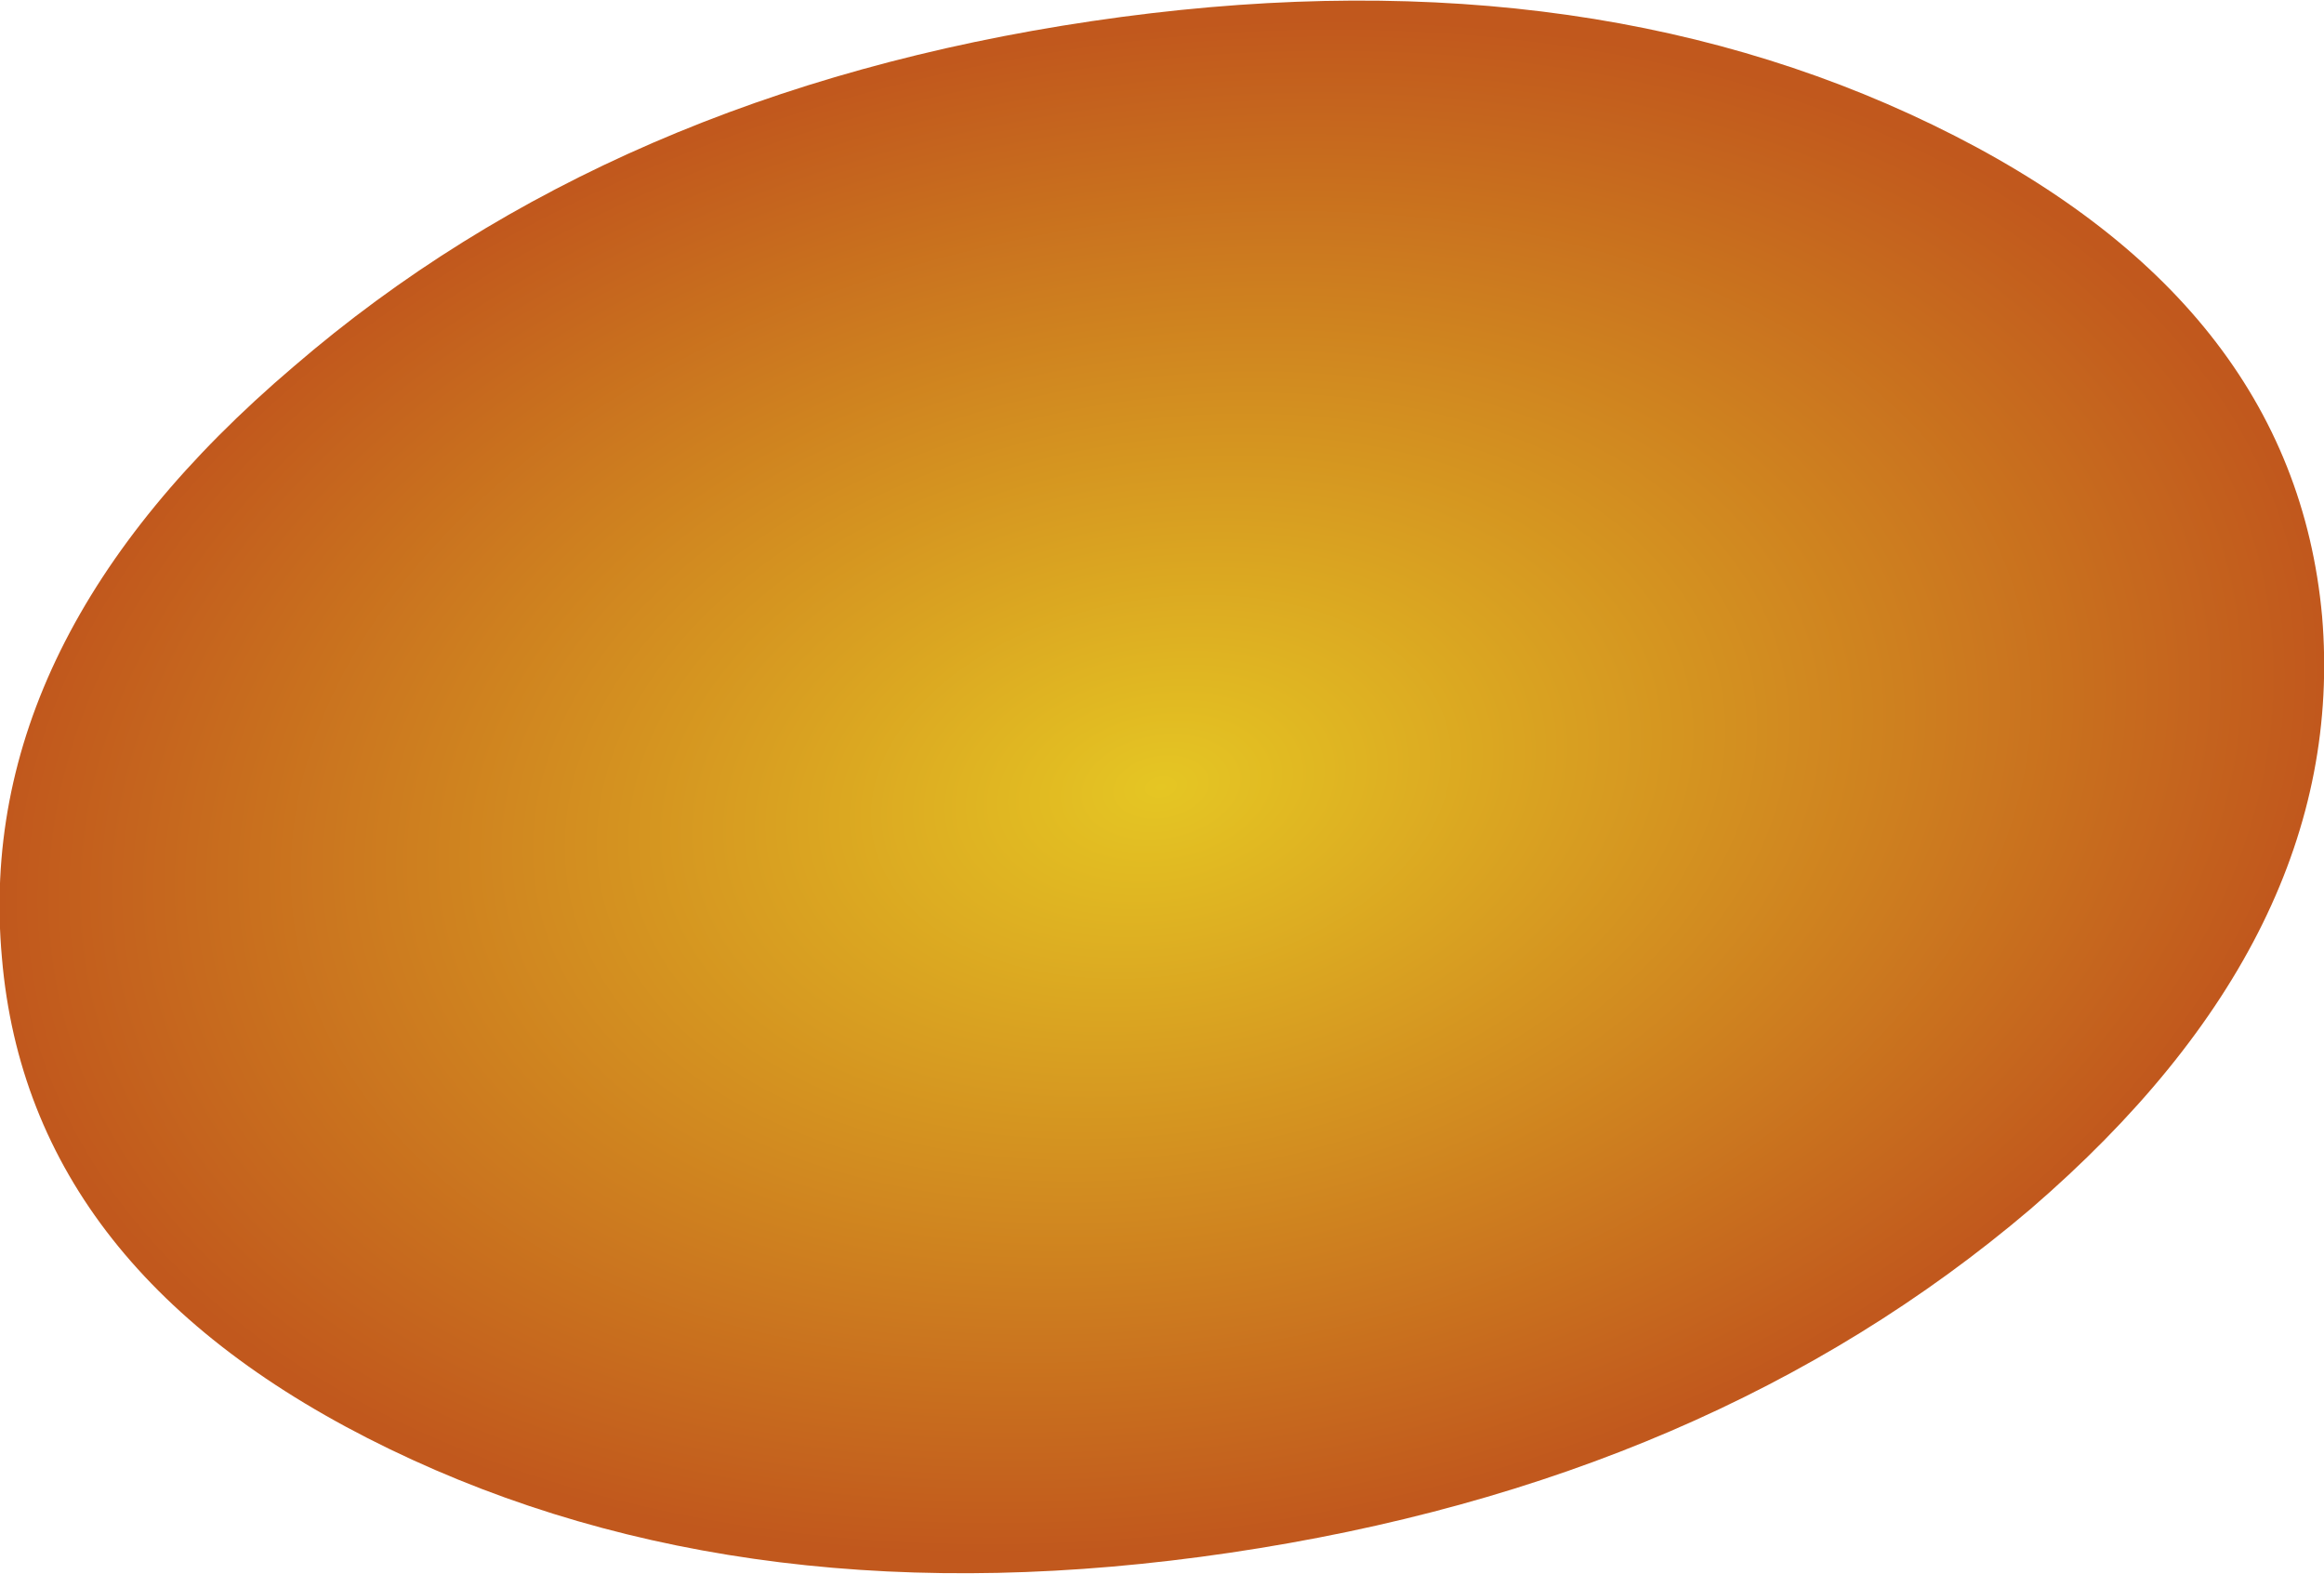 <?xml version="1.0" encoding="UTF-8" standalone="no"?>
<svg xmlns:xlink="http://www.w3.org/1999/xlink" height="41.0px" width="60.55px" xmlns="http://www.w3.org/2000/svg">
  <g transform="matrix(1.0, 0.0, 0.0, 1.0, 30.35, 20.6)">
    <path d="M20.0 -17.35 Q29.4 -12.8 30.15 -4.55 30.85 3.75 22.55 10.9 14.2 18.0 1.7 19.85 -10.8 21.7 -20.2 17.15 -29.6 12.6 -30.3 4.35 -31.05 -3.95 -22.7 -11.05 -14.4 -18.2 -1.9 -20.05 10.6 -21.9 20.0 -17.35" fill="url(#gradient0)" fill-rule="evenodd" stroke="none"/>
  </g>
  <defs>
    <radialGradient cx="0" cy="0" gradientTransform="matrix(-0.037, 0.005, -0.002, -0.024, -0.1, -0.1)" gradientUnits="userSpaceOnUse" id="gradient0" r="819.2" spreadMethod="pad">
      <stop offset="0.0" stop-color="#e5c623"/>
      <stop offset="0.996" stop-color="#c1581d"/>
    </radialGradient>
  </defs>
</svg>
